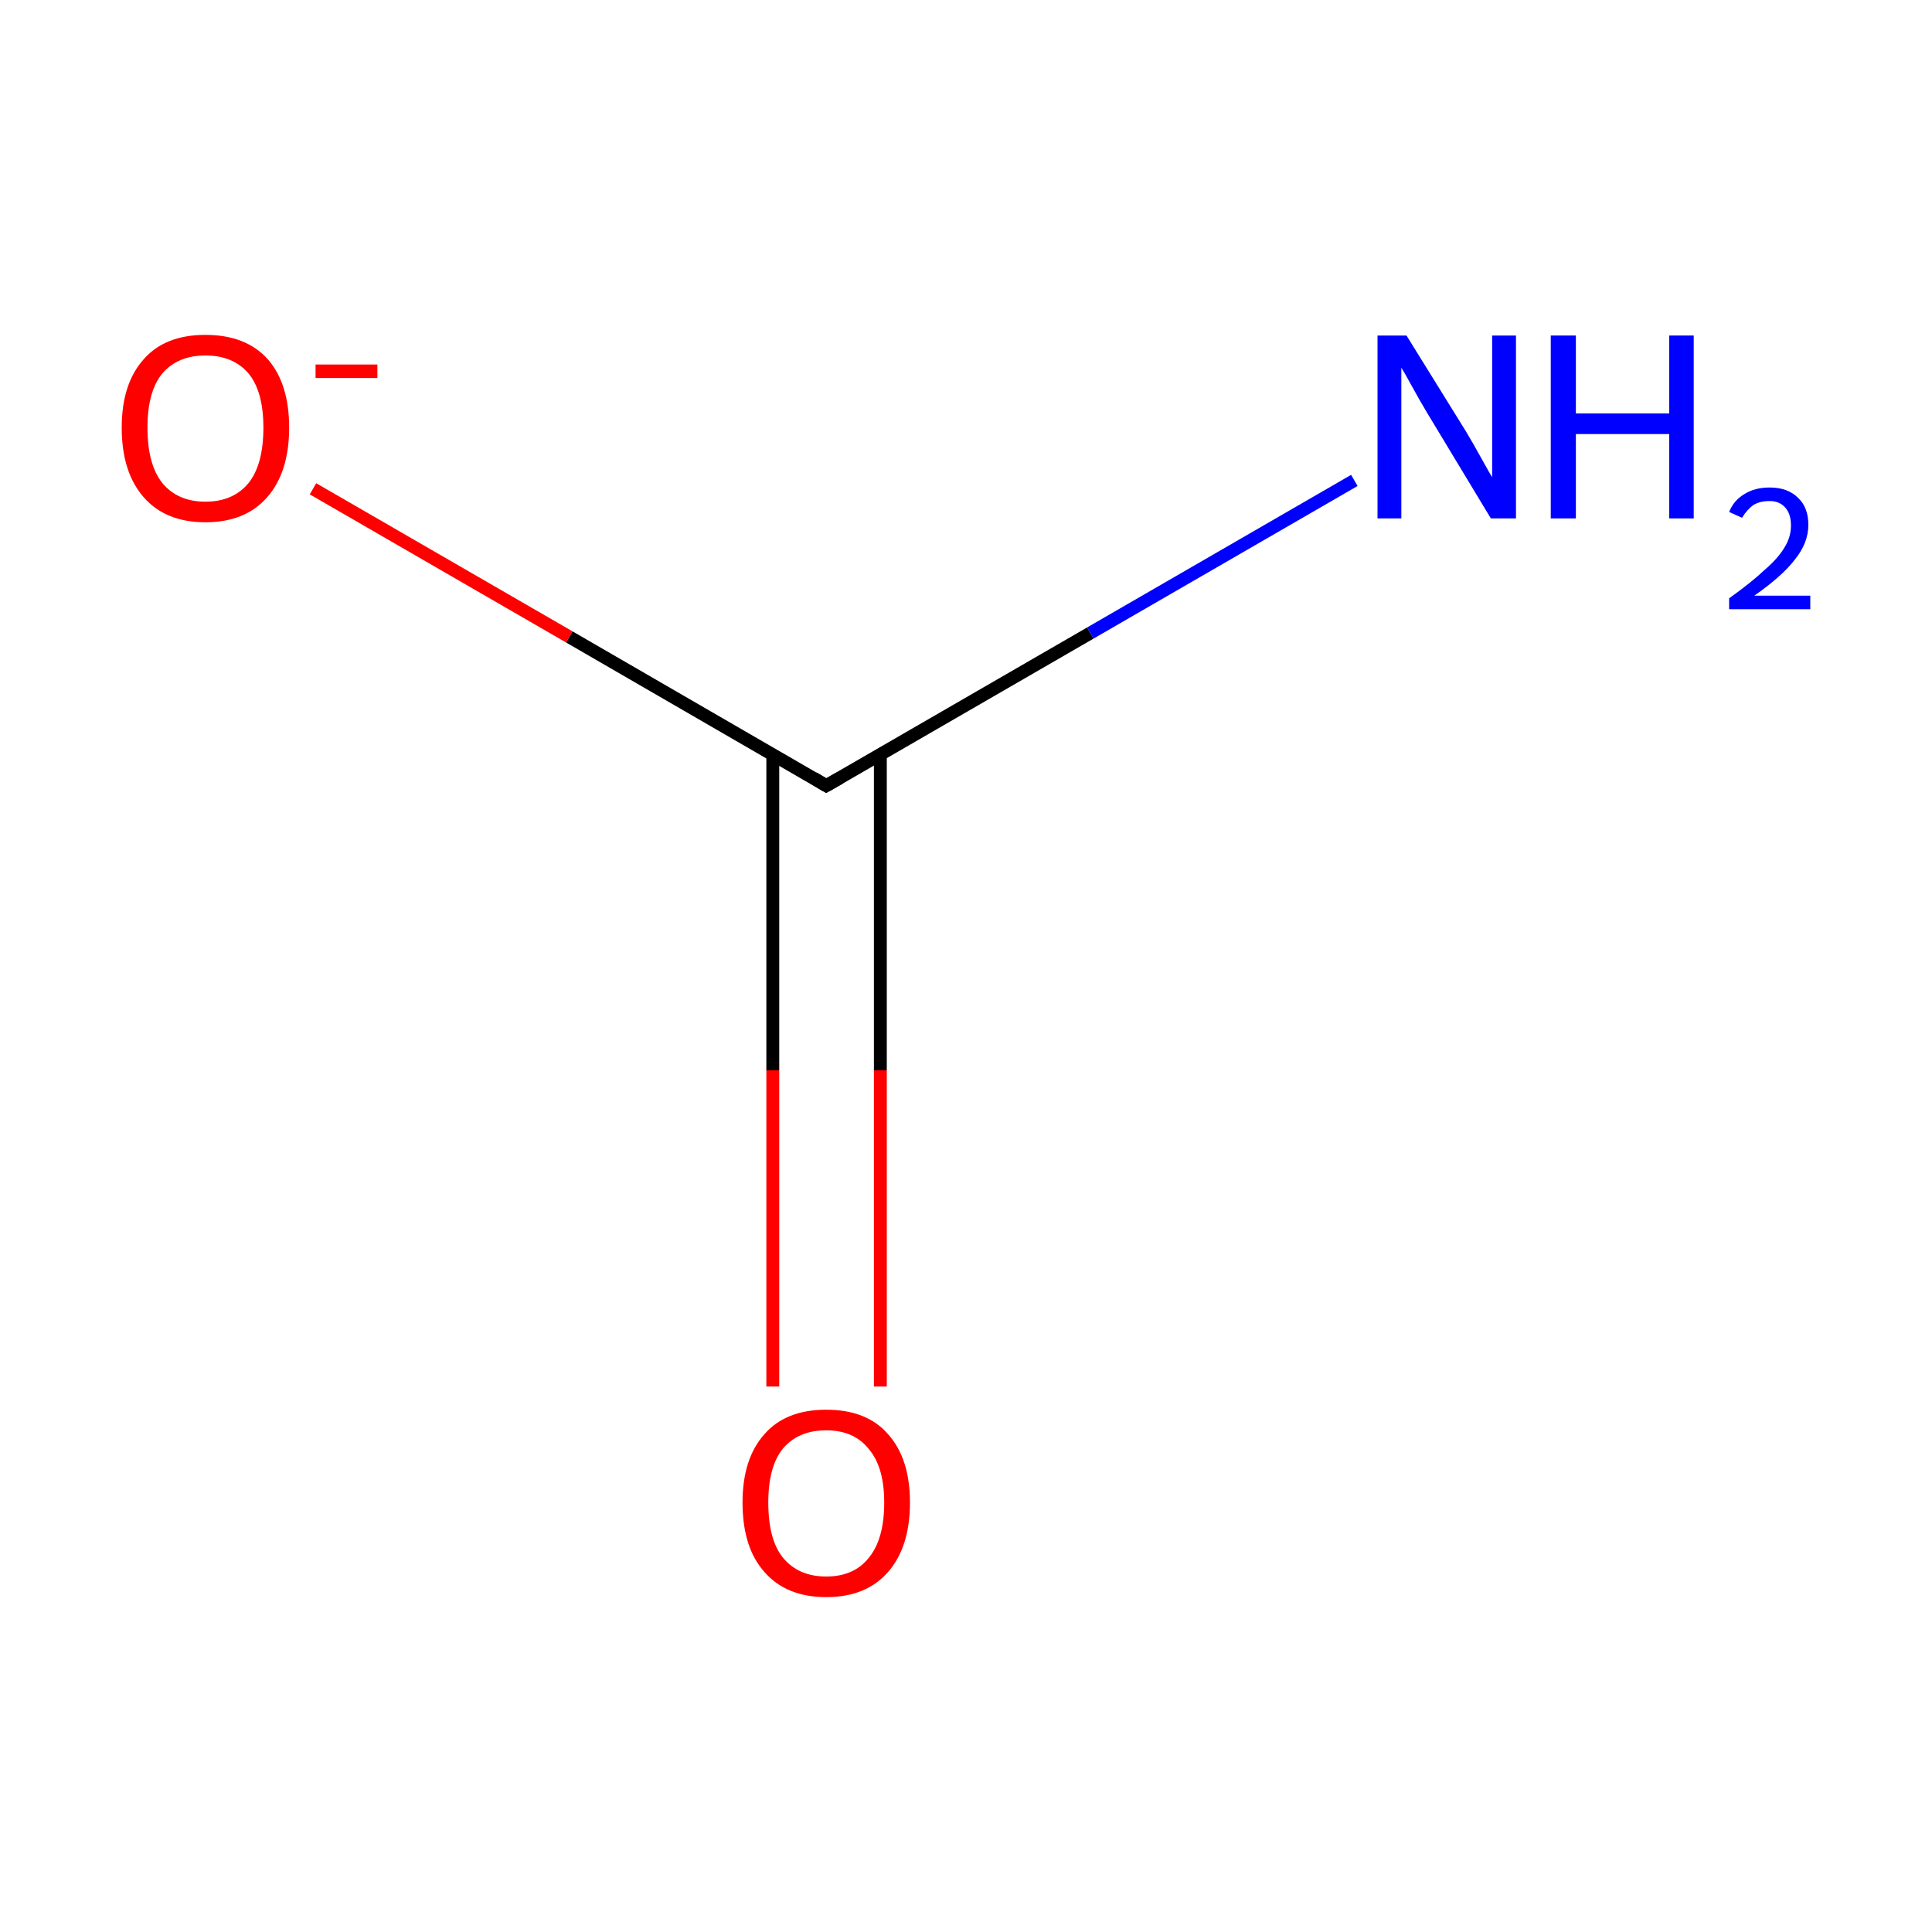 <?xml version='1.0' encoding='iso-8859-1'?>
<svg version='1.1' baseProfile='full'
              xmlns='http://www.w3.org/2000/svg'
                      xmlns:rdkit='http://www.rdkit.org/xml'
                      xmlns:xlink='http://www.w3.org/1999/xlink'
                  xml:space='preserve'
width='300px' height='300px' viewBox='0 0 300 300'>
<!-- END OF HEADER -->
<rect style='opacity:1.0;fill:#FFFFFF;stroke:none' width='300.0' height='300.0' x='0.0' y='0.0'> </rect>
<path class='bond-0 atom-0 atom-1' d='M 120.0,215.3 L 120.0,166.2' style='fill:none;fill-rule:evenodd;stroke:#FF0000;stroke-width:2.0px;stroke-linecap:butt;stroke-linejoin:miter;stroke-opacity:1' />
<path class='bond-0 atom-0 atom-1' d='M 120.0,166.2 L 120.0,117.1' style='fill:none;fill-rule:evenodd;stroke:#000000;stroke-width:2.0px;stroke-linecap:butt;stroke-linejoin:miter;stroke-opacity:1' />
<path class='bond-0 atom-0 atom-1' d='M 136.7,215.3 L 136.7,166.2' style='fill:none;fill-rule:evenodd;stroke:#FF0000;stroke-width:2.0px;stroke-linecap:butt;stroke-linejoin:miter;stroke-opacity:1' />
<path class='bond-0 atom-0 atom-1' d='M 136.7,166.2 L 136.7,117.1' style='fill:none;fill-rule:evenodd;stroke:#000000;stroke-width:2.0px;stroke-linecap:butt;stroke-linejoin:miter;stroke-opacity:1' />
<path class='bond-1 atom-1 atom-2' d='M 128.3,122.0 L 88.4,98.9' style='fill:none;fill-rule:evenodd;stroke:#000000;stroke-width:2.0px;stroke-linecap:butt;stroke-linejoin:miter;stroke-opacity:1' />
<path class='bond-1 atom-1 atom-2' d='M 88.4,98.9 L 48.6,75.9' style='fill:none;fill-rule:evenodd;stroke:#FF0000;stroke-width:2.0px;stroke-linecap:butt;stroke-linejoin:miter;stroke-opacity:1' />
<path class='bond-2 atom-1 atom-3' d='M 128.3,122.0 L 169.3,98.3' style='fill:none;fill-rule:evenodd;stroke:#000000;stroke-width:2.0px;stroke-linecap:butt;stroke-linejoin:miter;stroke-opacity:1' />
<path class='bond-2 atom-1 atom-3' d='M 169.3,98.3 L 210.3,74.6' style='fill:none;fill-rule:evenodd;stroke:#0000FF;stroke-width:2.0px;stroke-linecap:butt;stroke-linejoin:miter;stroke-opacity:1' />
<path d='M 126.3,120.8 L 128.3,122.0 L 130.4,120.8' style='fill:none;stroke:#000000;stroke-width:2.0px;stroke-linecap:butt;stroke-linejoin:miter;stroke-opacity:1;' />
<path class='atom-0' d='M 115.3 233.3
Q 115.3 226.5, 118.7 222.7
Q 122.0 218.9, 128.3 218.9
Q 134.6 218.9, 137.9 222.7
Q 141.3 226.5, 141.3 233.3
Q 141.3 240.2, 137.9 244.1
Q 134.5 248.0, 128.3 248.0
Q 122.1 248.0, 118.7 244.1
Q 115.3 240.3, 115.3 233.3
M 128.3 244.8
Q 132.6 244.8, 134.9 241.9
Q 137.3 239.0, 137.3 233.3
Q 137.3 227.8, 134.9 225.0
Q 132.6 222.1, 128.3 222.1
Q 124.0 222.1, 121.6 224.9
Q 119.3 227.7, 119.3 233.3
Q 119.3 239.1, 121.6 241.9
Q 124.0 244.8, 128.3 244.8
' fill='#FF0000'/>
<path class='atom-2' d='M 18.9 66.4
Q 18.9 59.6, 22.3 55.8
Q 25.6 52.0, 31.9 52.0
Q 38.2 52.0, 41.6 55.8
Q 44.9 59.6, 44.9 66.4
Q 44.9 73.3, 41.5 77.2
Q 38.1 81.1, 31.9 81.1
Q 25.7 81.1, 22.3 77.2
Q 18.9 73.3, 18.9 66.4
M 31.9 77.9
Q 36.2 77.9, 38.6 75.0
Q 40.9 72.1, 40.9 66.4
Q 40.9 60.8, 38.6 58.0
Q 36.2 55.2, 31.9 55.2
Q 27.6 55.2, 25.2 58.0
Q 22.9 60.8, 22.9 66.4
Q 22.9 72.1, 25.2 75.0
Q 27.6 77.9, 31.9 77.9
' fill='#FF0000'/>
<path class='atom-2' d='M 49.0 56.6
L 58.6 56.6
L 58.6 58.7
L 49.0 58.7
L 49.0 56.6
' fill='#FF0000'/>
<path class='atom-3' d='M 218.4 52.1
L 227.7 67.1
Q 228.6 68.6, 230.1 71.3
Q 231.6 74.0, 231.7 74.1
L 231.7 52.1
L 235.4 52.1
L 235.4 80.5
L 231.5 80.5
L 221.6 64.1
Q 220.4 62.1, 219.2 59.9
Q 218.0 57.7, 217.6 57.1
L 217.6 80.5
L 213.9 80.5
L 213.9 52.1
L 218.4 52.1
' fill='#0000FF'/>
<path class='atom-3' d='M 240.8 52.1
L 244.7 52.1
L 244.7 64.2
L 259.2 64.2
L 259.2 52.1
L 263.0 52.1
L 263.0 80.5
L 259.2 80.5
L 259.2 67.4
L 244.7 67.4
L 244.7 80.5
L 240.8 80.5
L 240.8 52.1
' fill='#0000FF'/>
<path class='atom-3' d='M 268.5 79.5
Q 269.2 77.7, 270.9 76.7
Q 272.5 75.7, 274.8 75.7
Q 277.6 75.7, 279.2 77.3
Q 280.8 78.8, 280.8 81.5
Q 280.8 84.3, 278.7 86.9
Q 276.7 89.5, 272.4 92.5
L 281.1 92.5
L 281.1 94.6
L 268.5 94.6
L 268.5 92.9
Q 272.0 90.4, 274.0 88.5
Q 276.1 86.7, 277.1 85.0
Q 278.1 83.4, 278.1 81.6
Q 278.1 79.8, 277.2 78.8
Q 276.3 77.8, 274.8 77.8
Q 273.3 77.8, 272.3 78.4
Q 271.3 79.1, 270.5 80.4
L 268.5 79.5
' fill='#0000FF'/>
</svg>
